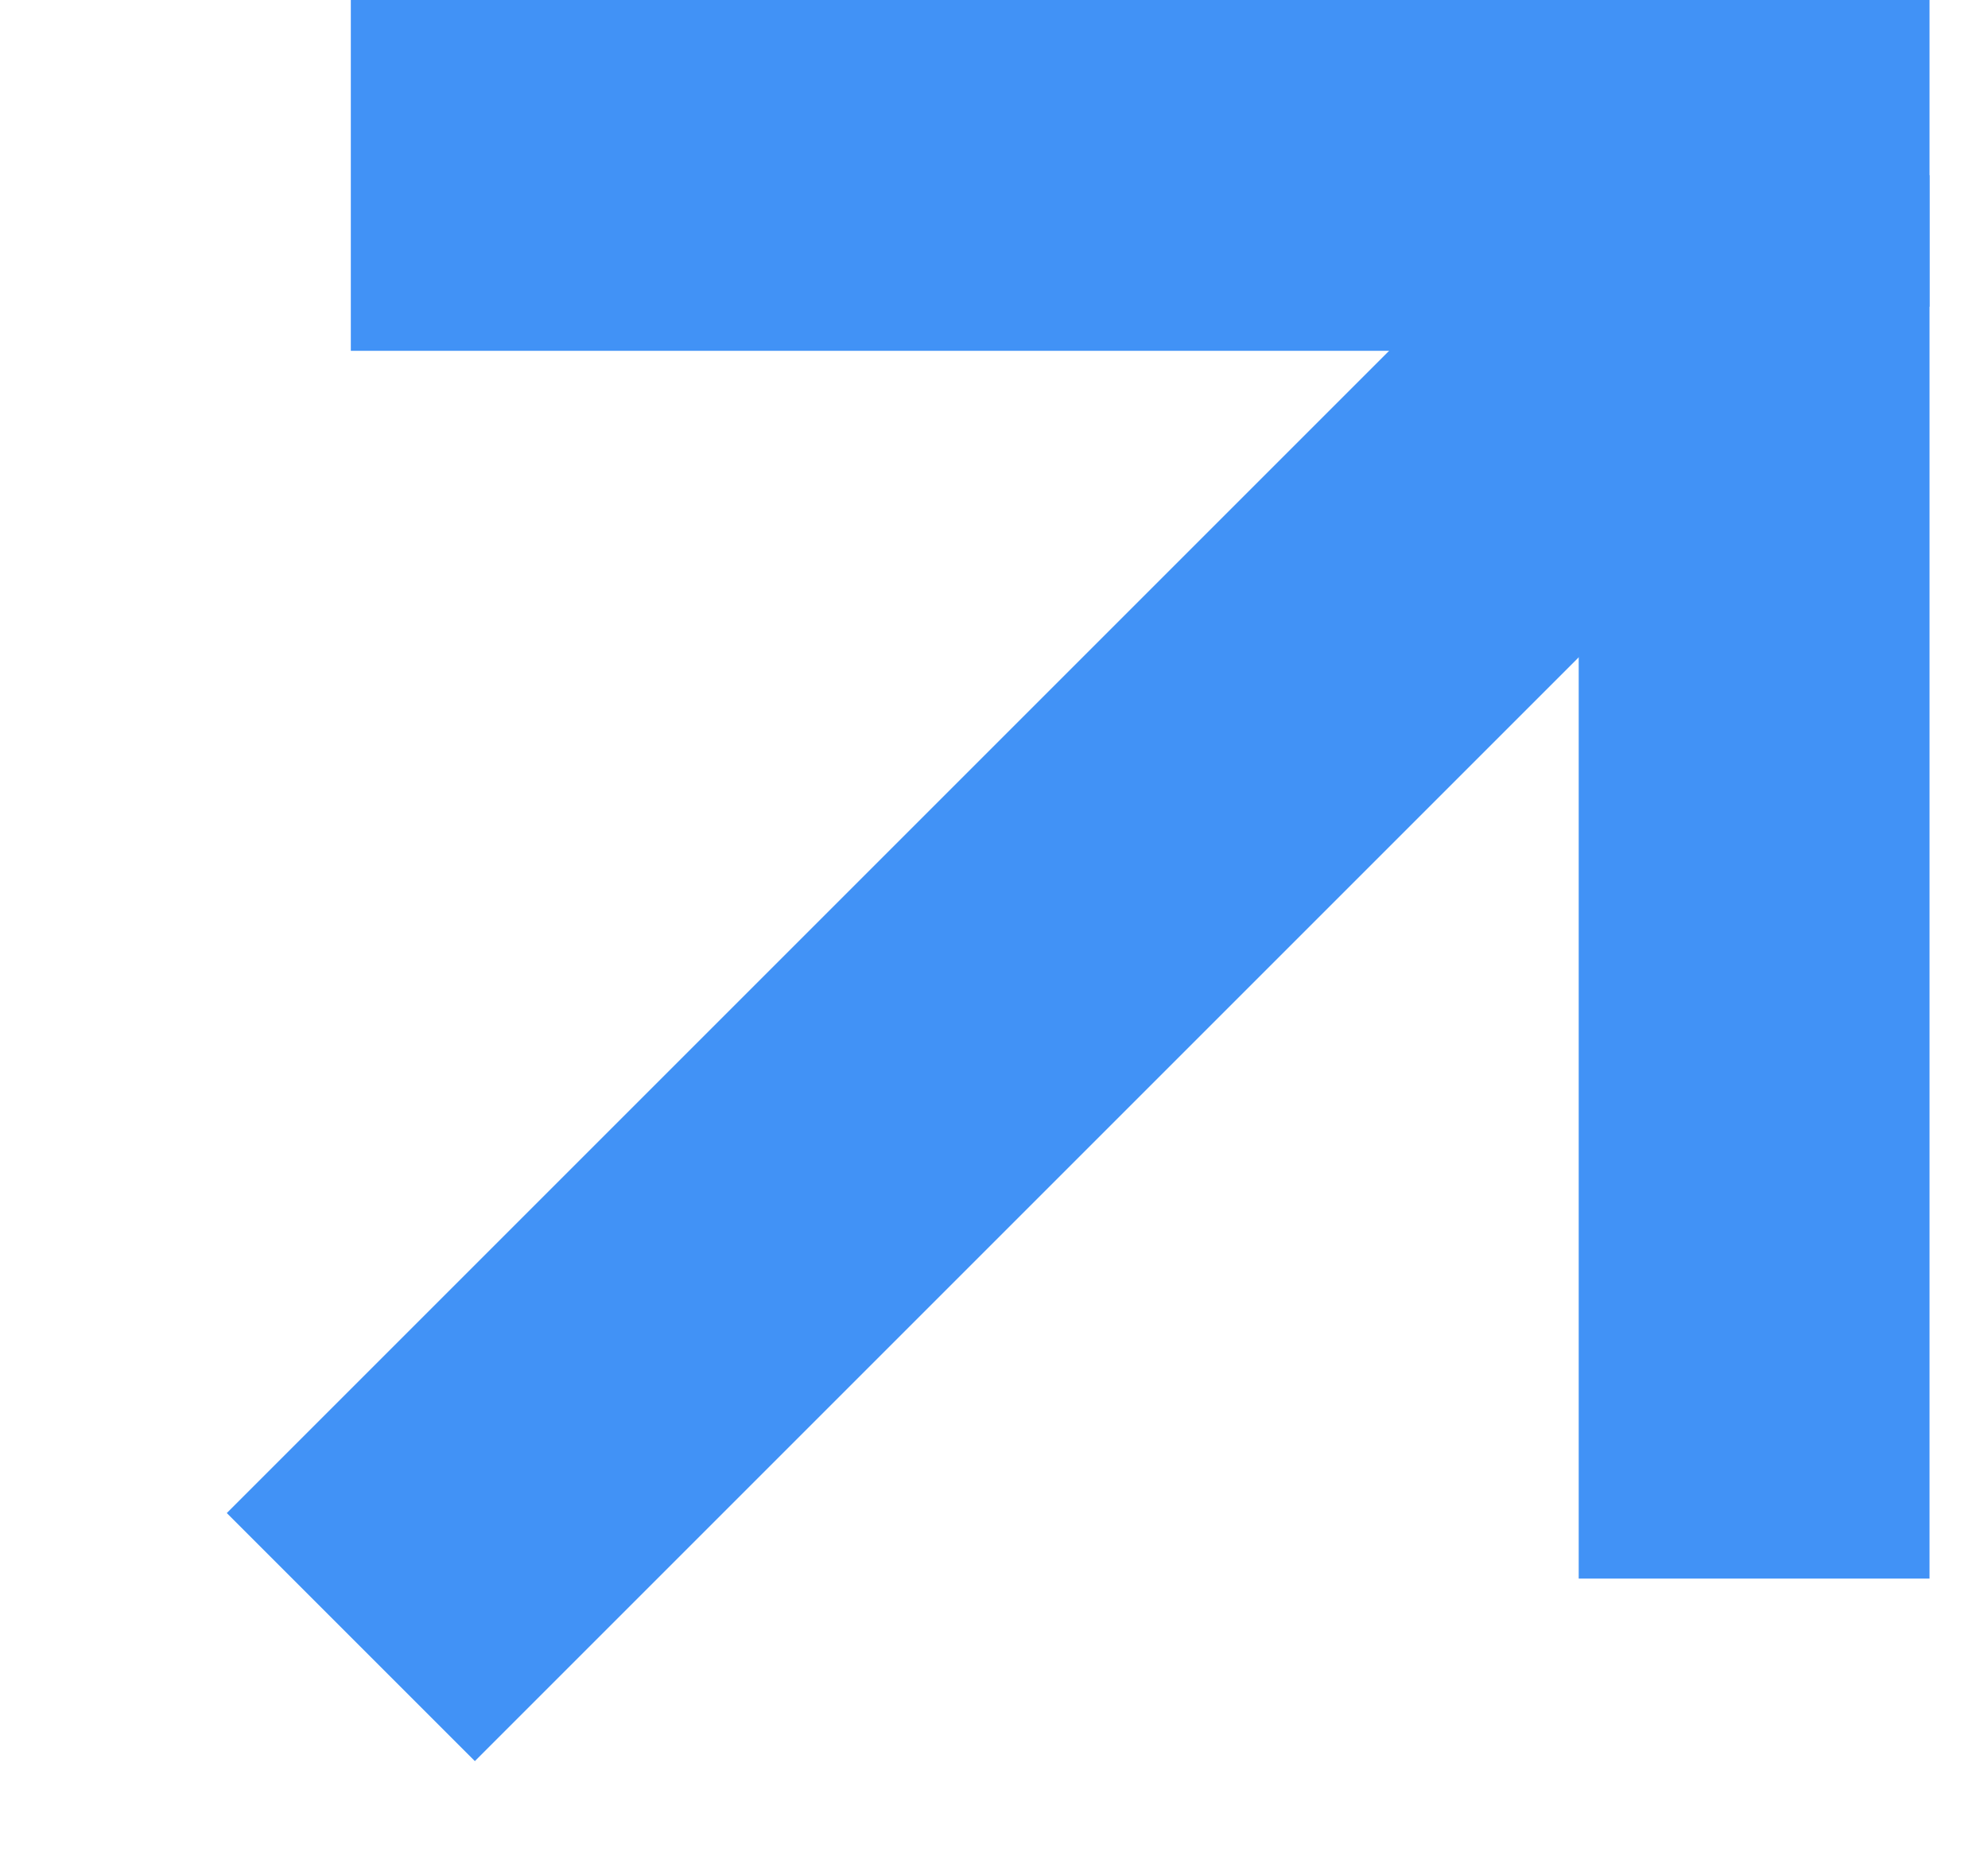 <svg width="17" height="16" viewBox="0 0 17 16" fill="none" xmlns="http://www.w3.org/2000/svg">
<g clip-path="url(#clip0_1032_54170)">
<path d="M3 14L16 1" stroke="#4192F6" stroke-width="3"/>
<path d="M3 1.5H15L15 13.5" stroke="#4192F6" stroke-width="3"/>
</g>
<defs>
<clipPath id="clip0_1032_54170">
<rect width="16" height="16" fill="white" transform="translate(0.5)"/>
</clipPath>
</defs>
</svg>
